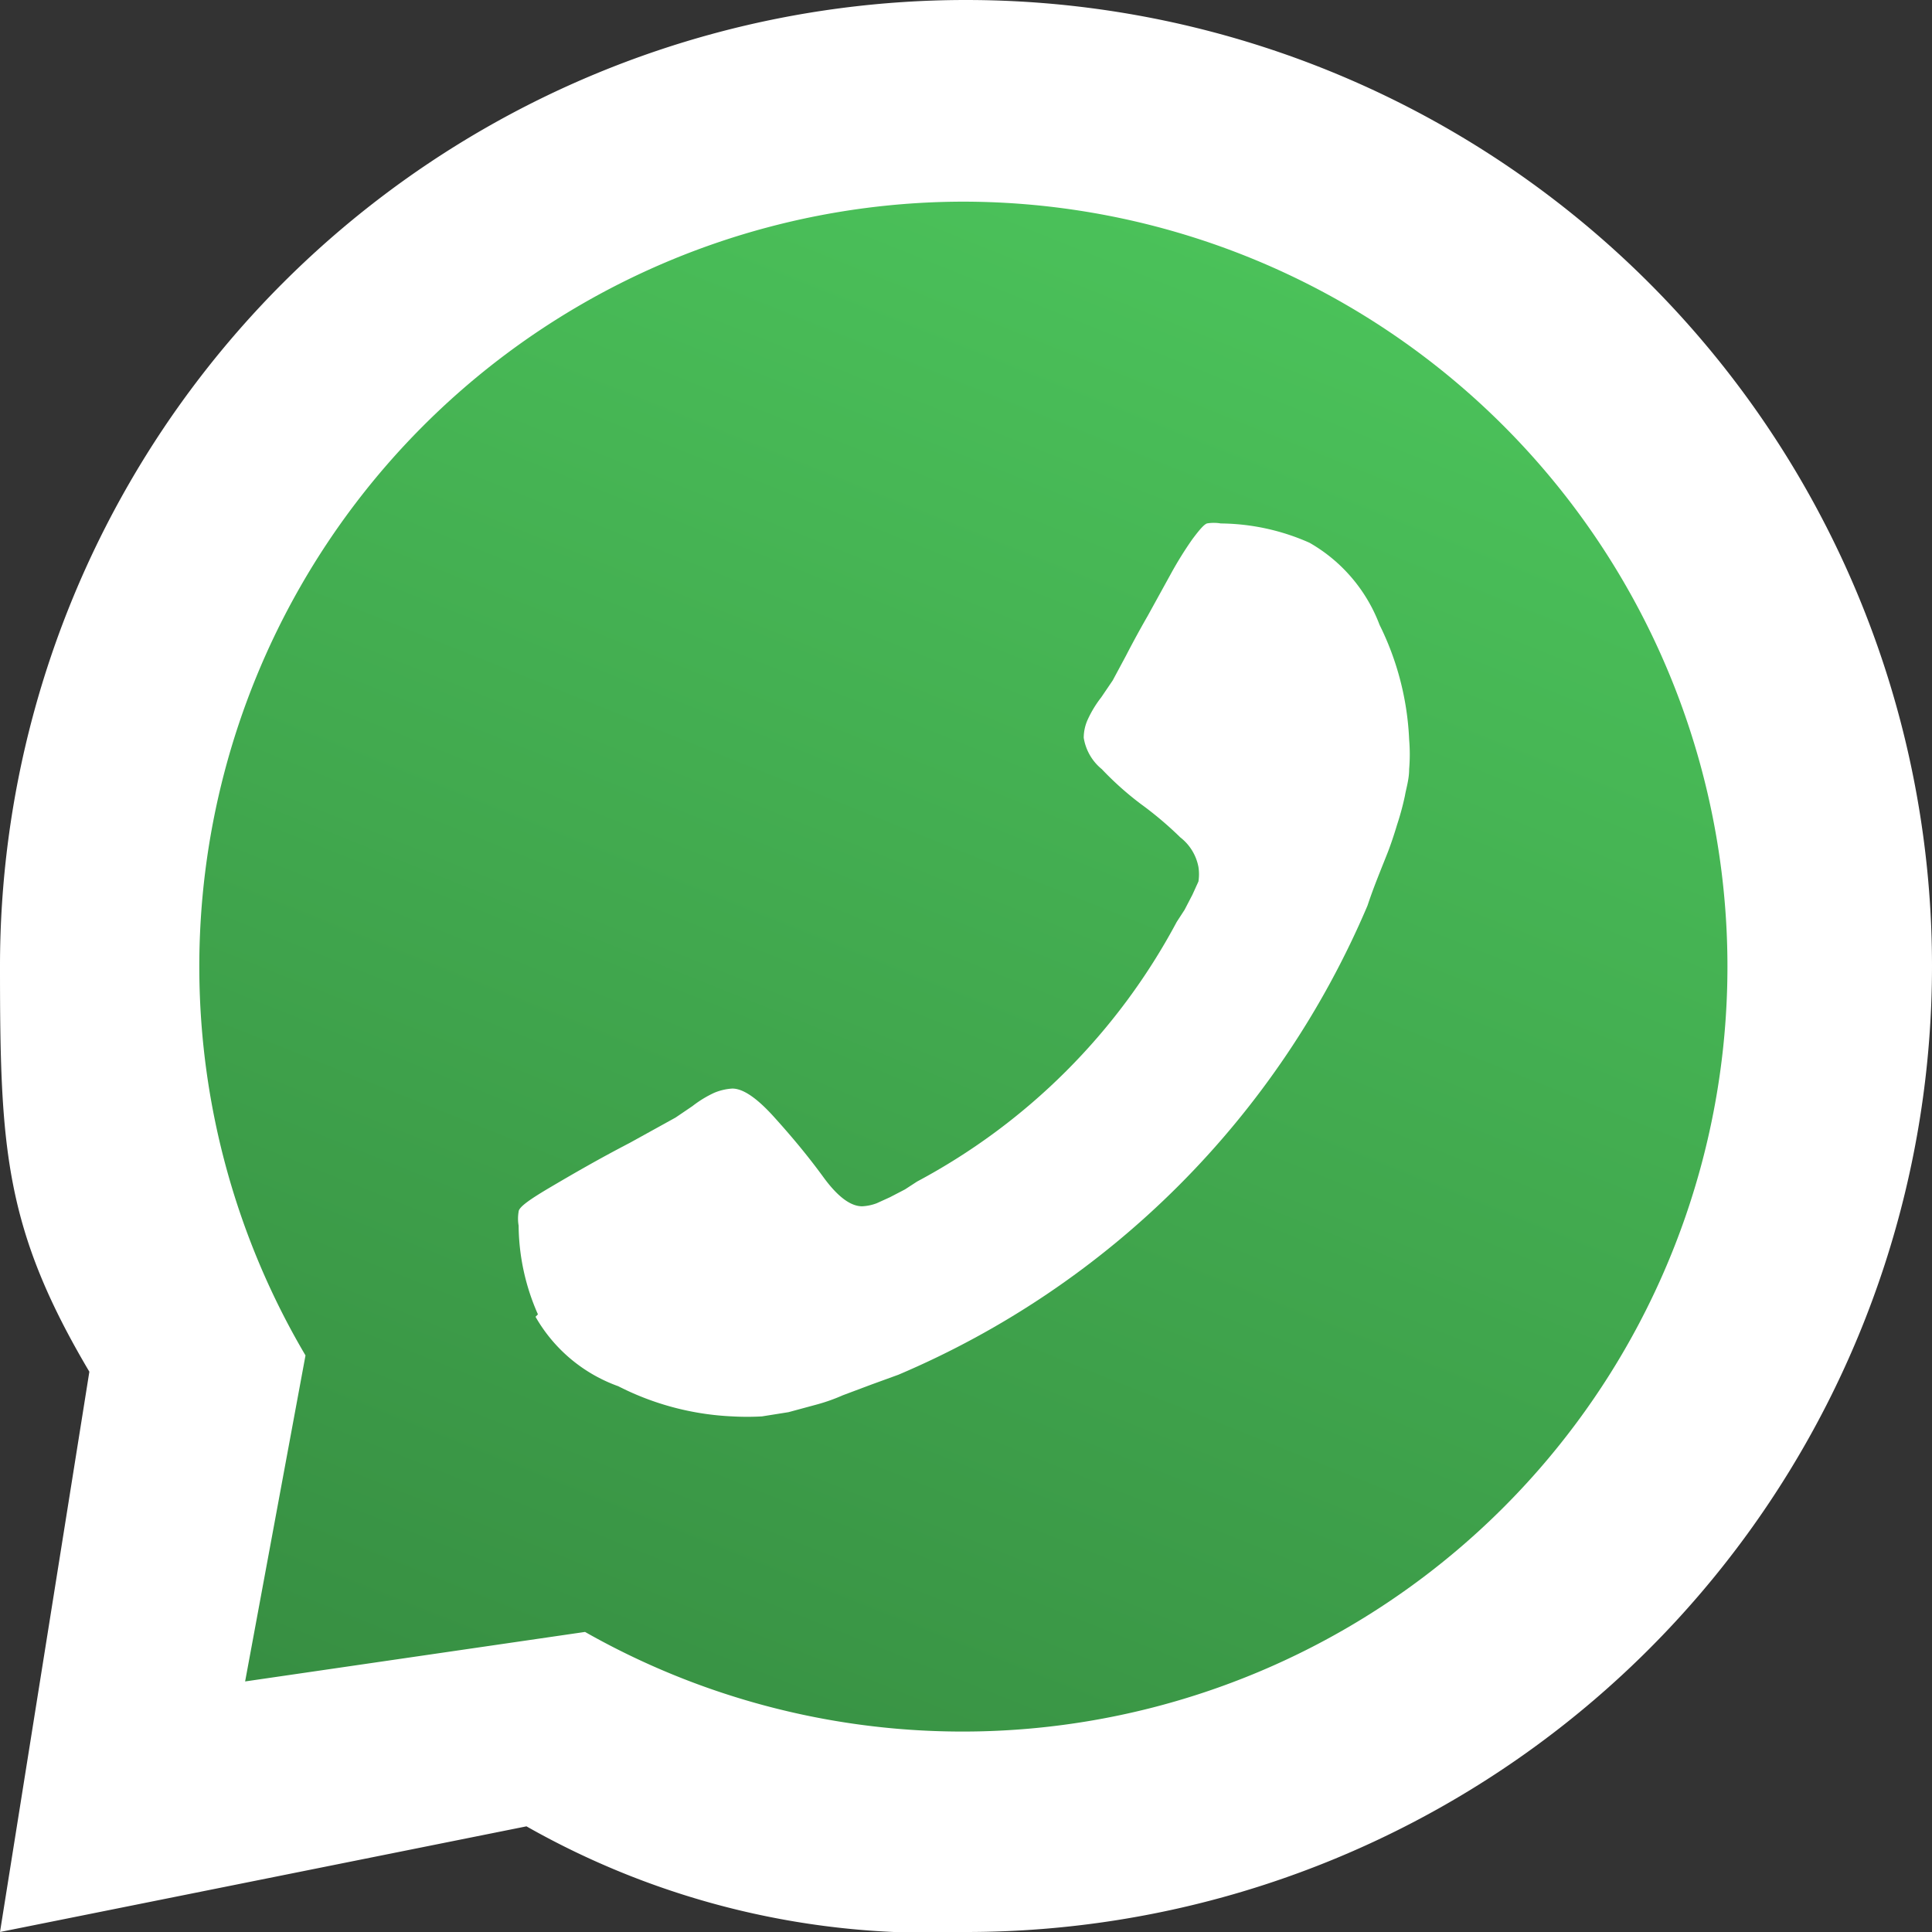 <svg id="Layer_1" data-name="Layer 1" xmlns="http://www.w3.org/2000/svg" xmlns:xlink="http://www.w3.org/1999/xlink" viewBox="0 0 32 32"><rect x="0" y="0" width="32" height="32" fill="#333333" stroke="none"/><defs><style>.cls-1{fill:#fff;}.cls-2{fill:url(#linear-gradient);}</style><linearGradient id="linear-gradient" x1="964.82" y1="528.74" x2="953.68" y2="556.52" gradientUnits="userSpaceOnUse"><stop offset="0" stop-color="#4bc25a"/><stop offset="1" stop-color="#368c41"/></linearGradient></defs><title>iconoWhatsapp_32</title><path class="cls-1" d="M959.94,524.9a16,16,0,0,0-16,16c0,3,.07,4.34,1.48,6.72l-1.48,9.28,8.72-1.75a13.54,13.54,0,0,0,7.28,1.75,16,16,0,0,0,0-32Z" transform="translate(-943.94 -524.9)"/><path class="cls-2" d="M959.94,528.24A12.67,12.67,0,0,0,949,547.35l-1,5.4,5.63-.82a12.67,12.67,0,1,0,6.23-23.69Z" transform="translate(-943.94 -524.9)"/><path class="cls-1" d="M952.85,546.67a3.69,3.69,0,0,1-.32-1.47.67.67,0,0,1,0-.23c0-.08.21-.22.55-.42s.77-.45,1.29-.72l.76-.42.28-.19a1.84,1.84,0,0,1,.36-.22.92.92,0,0,1,.3-.07c.18,0,.41.16.69.47s.55.63.82,1,.48.48.64.48a.79.79,0,0,0,.24-.05l.22-.1.25-.13.2-.13a10.44,10.44,0,0,0,4.3-4.3l.13-.2.13-.25.1-.22a.79.79,0,0,0,0-.24.81.81,0,0,0-.3-.49,5.89,5.89,0,0,0-.65-.55,5.17,5.17,0,0,1-.65-.58.84.84,0,0,1-.3-.52.73.73,0,0,1,.07-.31,1.84,1.84,0,0,1,.22-.36l.19-.28.22-.41q.17-.33.36-.66l.38-.69a6.12,6.12,0,0,1,.36-.58c.12-.16.19-.24.24-.26a.67.67,0,0,1,.23,0,3.69,3.69,0,0,1,1.47.32,2.64,2.64,0,0,1,1.16,1.36,4.73,4.73,0,0,1,.49,1.9,2.93,2.93,0,0,1,0,.49c0,.17-.05.32-.07.44a4.58,4.58,0,0,1-.13.48c-.06.2-.11.34-.14.42s-.1.25-.19.48-.14.38-.16.44a14.67,14.67,0,0,1-7.77,7.77l-.44.16-.48.18a3,3,0,0,1-.42.15l-.48.13-.44.07a4.4,4.4,0,0,1-.49,0,4.6,4.6,0,0,1-1.89-.5,2.58,2.58,0,0,1-1.37-1.15Z" transform="translate(-943.94 -524.9)"/></svg>
